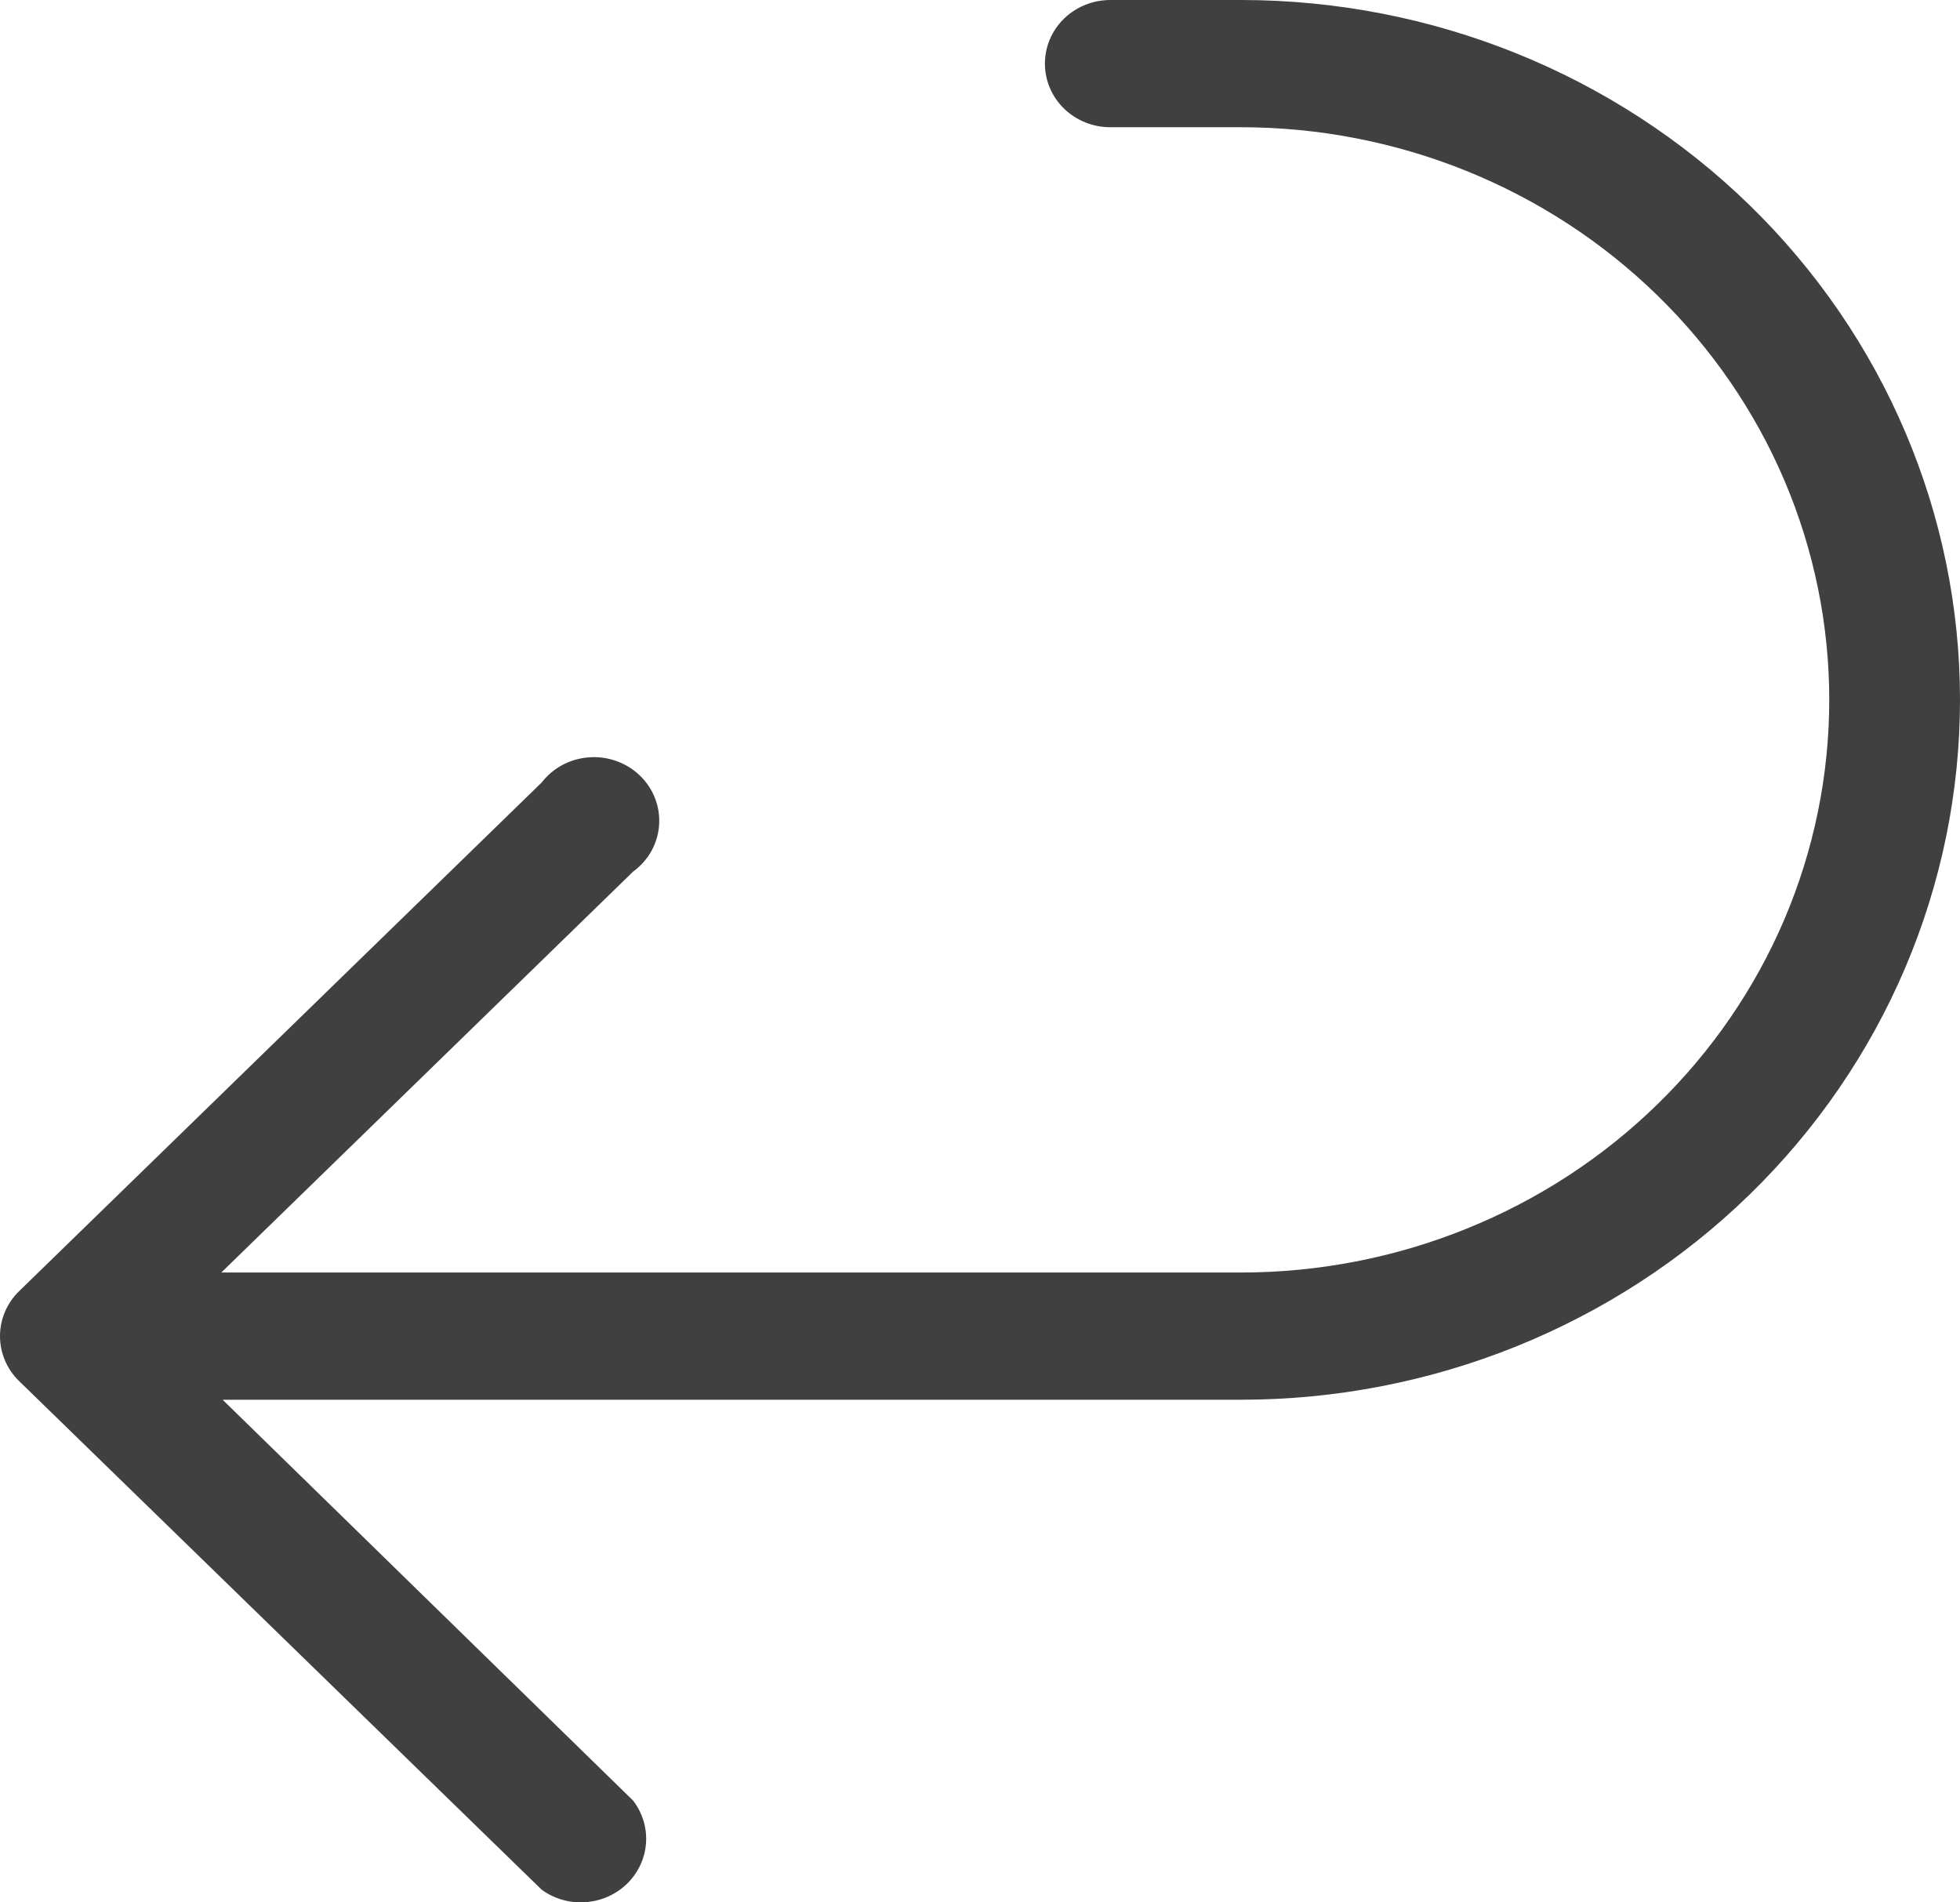 <svg width="34" height="33" viewBox="0 0 34 33" fill="none" xmlns="http://www.w3.org/2000/svg">
<path d="M19.26 0C18.959 0 18.671 0.116 18.458 0.323C18.245 0.53 18.126 0.811 18.126 1.104C18.126 1.396 18.245 1.677 18.458 1.884C18.671 2.091 18.959 2.207 19.26 2.207H21.527C22.868 2.207 24.195 2.464 25.433 2.963C26.671 3.463 27.796 4.194 28.743 5.117C29.691 6.039 30.443 7.134 30.956 8.339C31.468 9.544 31.732 10.836 31.732 12.14C31.732 13.445 31.468 14.737 30.956 15.942C30.443 17.147 29.691 18.242 28.743 19.164C27.796 20.087 26.671 20.818 25.433 21.317C24.195 21.817 22.868 22.074 21.527 22.074H3.839L10.982 15.12C11.112 15.025 11.22 14.905 11.298 14.766C11.376 14.627 11.422 14.473 11.433 14.316C11.445 14.158 11.421 14 11.364 13.851C11.308 13.703 11.219 13.569 11.104 13.457C10.989 13.345 10.851 13.259 10.699 13.204C10.546 13.148 10.384 13.125 10.222 13.137C10.06 13.148 9.902 13.193 9.759 13.268C9.617 13.344 9.493 13.449 9.395 13.575L0.324 22.405C0.116 22.611 0 22.888 0 23.177C0 23.466 0.116 23.744 0.324 23.95L9.395 32.779C9.613 32.939 9.884 33.016 10.156 32.997C10.428 32.978 10.684 32.865 10.877 32.677C11.07 32.489 11.187 32.24 11.206 31.975C11.226 31.71 11.146 31.447 10.982 31.234L3.862 24.281H21.527C24.835 24.281 28.008 23.002 30.347 20.725C32.686 18.448 34 15.36 34 12.14C34 8.921 32.686 5.833 30.347 3.556C28.008 1.279 24.835 0 21.527 0H19.26Z" fill="#404040"/>
</svg>
